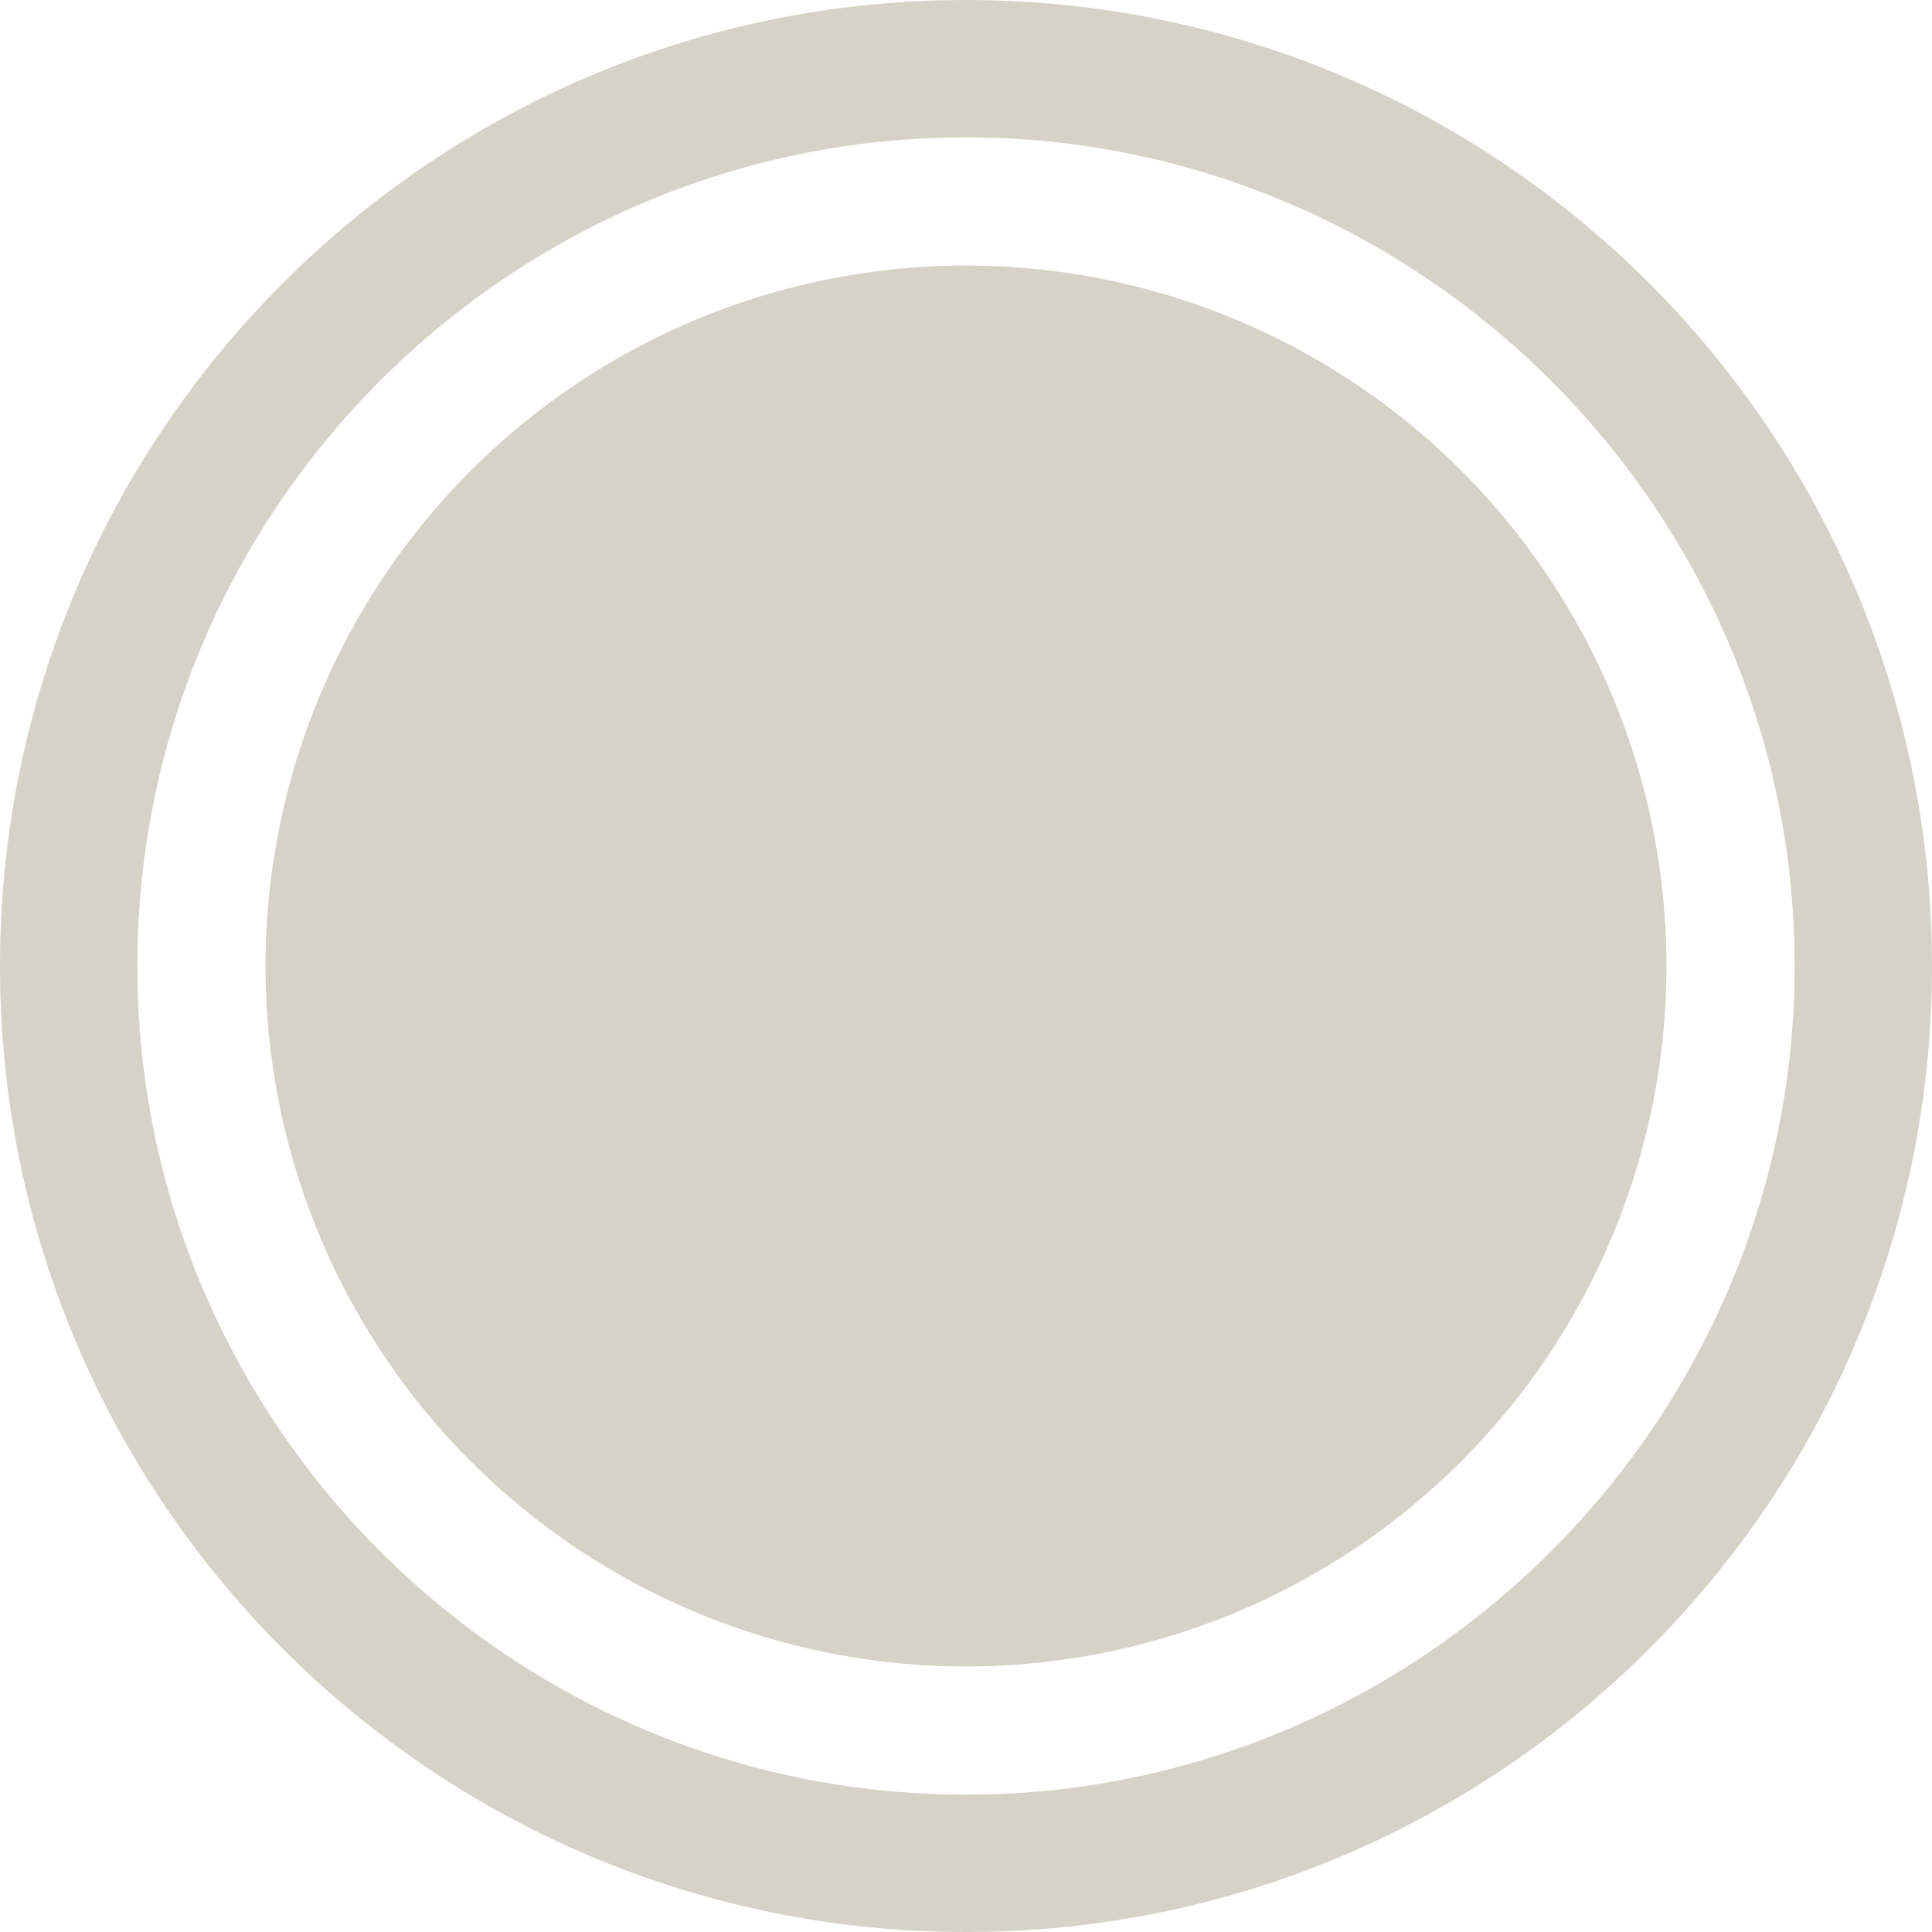 <?xml version="1.0" encoding="UTF-8" standalone="no"?><svg xmlns="http://www.w3.org/2000/svg" xmlns:xlink="http://www.w3.org/1999/xlink" fill="#000000" height="84.4" preserveAspectRatio="xMidYMid meet" version="1" viewBox="7.8 7.8 84.4 84.4" width="84.4" zoomAndPan="magnify"><g fill="#d5d3c7" id="change1_1"><path d="M50,7.8C26.7,7.8,7.8,26.7,7.8,50S26.7,92.2,50,92.2c23.3,0,42.2-18.9,42.2-42.2S73.3,7.8,50,7.8z M50,86.2 c-19.9,0-36.2-16.2-36.2-36.2S30.1,13.8,50,13.8S86.2,30.1,86.2,50S69.9,86.2,50,86.2z"/><circle cx="50" cy="50" r="30.6"/></g></svg>